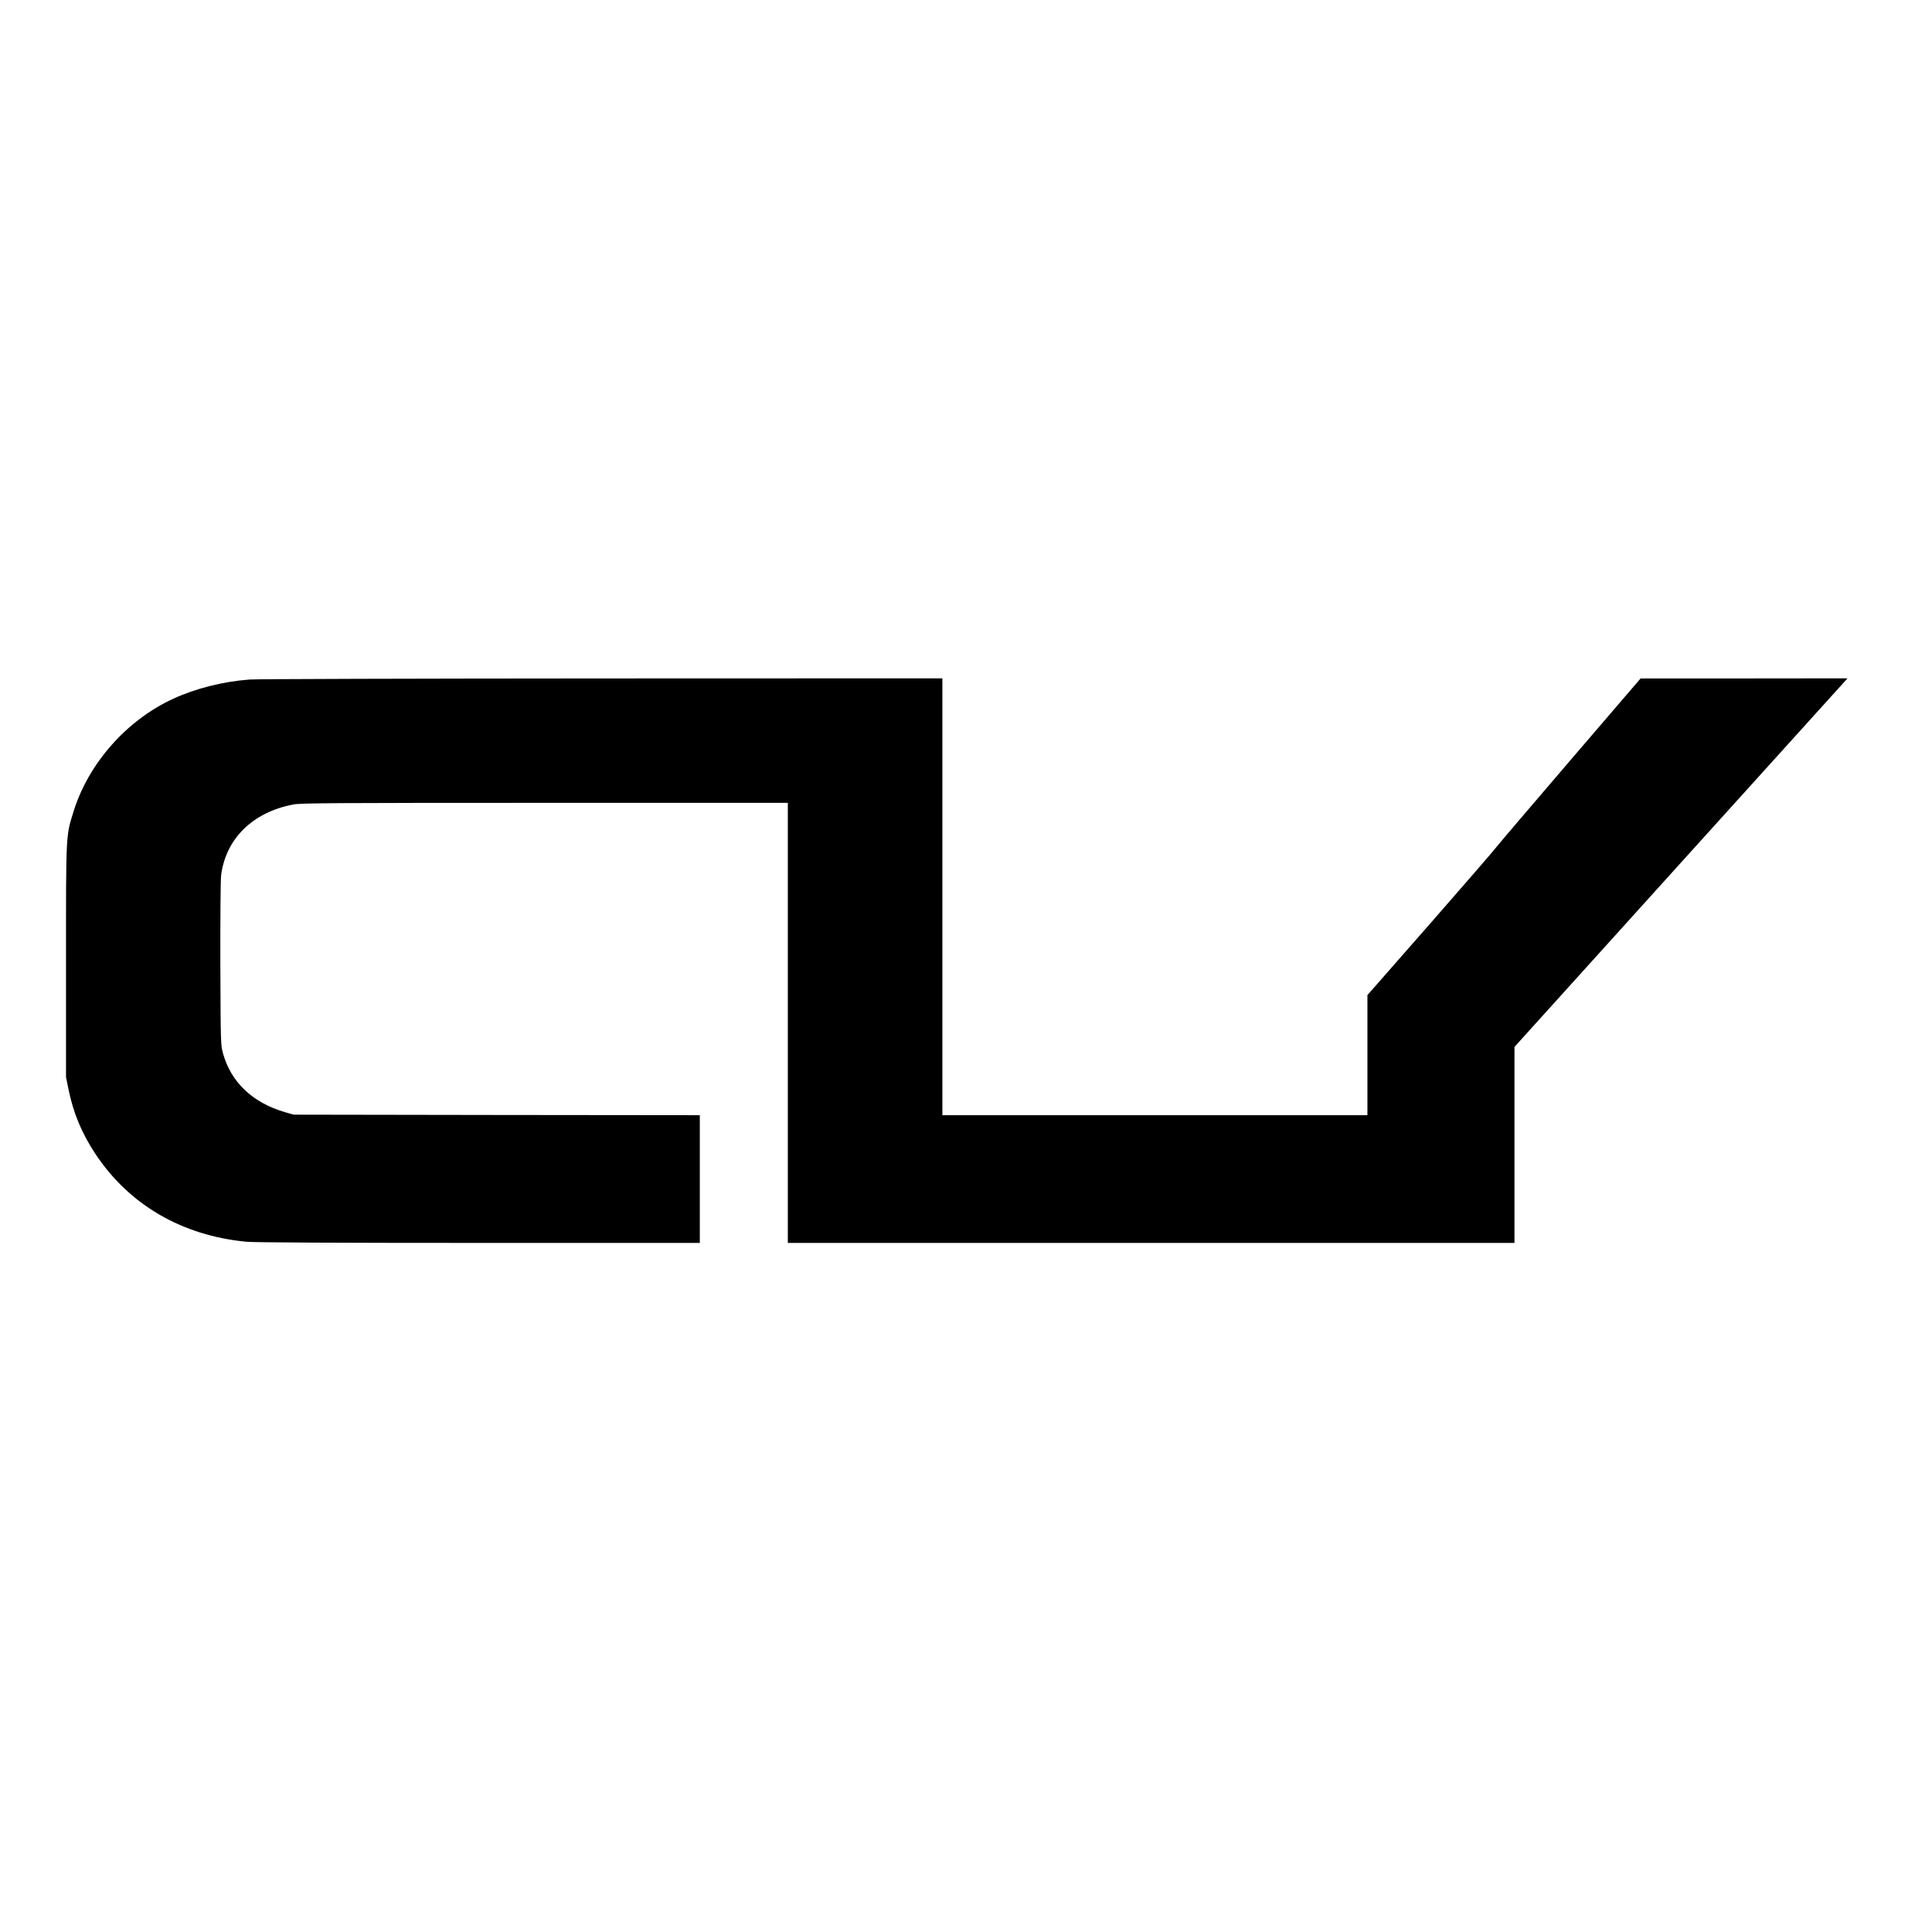 <?xml version="1.0" standalone="no"?>
<!DOCTYPE svg PUBLIC "-//W3C//DTD SVG 20010904//EN"
 "http://www.w3.org/TR/2001/REC-SVG-20010904/DTD/svg10.dtd">
<svg version="1.0" xmlns="http://www.w3.org/2000/svg"
 width="1800pt" height="1800pt" viewBox="0 0 1800 1800"
 preserveAspectRatio="xMidYMid meet">
<g transform="translate(0,1800) scale(0.1,-0.1)"
fill="#000000" stroke="none">
<path d="M2325 11669 c-251 -19 -502 -83 -713 -180 -430 -198 -785 -598 -925
-1044 -74 -237 -72 -193 -72 -1400 l0 -1080 23 -113 c45 -222 124 -411 251
-603 315 -474 805 -760 1405 -818 73 -7 789 -11 2168 -11 l2058 0 0 595 0 595
-1892 2 -1893 3 -80 23 c-301 88 -503 279 -577 547 -22 79 -22 91 -25 835 -1
415 2 787 7 825 44 342 295 588 673 660 69 13 373 15 2343 15 l2264 0 0 -2050
0 -2050 3385 0 3385 0 0 913 0 913 1531 1695 c842 932 1540 1704 1552 1717
l20 22 -964 -1 -964 0 -660 -769 c-363 -423 -678 -793 -700 -822 -22 -29 -298
-347 -612 -706 l-573 -653 0 -560 0 -559 -1980 0 -1980 0 0 2035 0 2035 -3177
-1 c-1748 -1 -3223 -5 -3278 -10z"/>
</g>
</svg>
